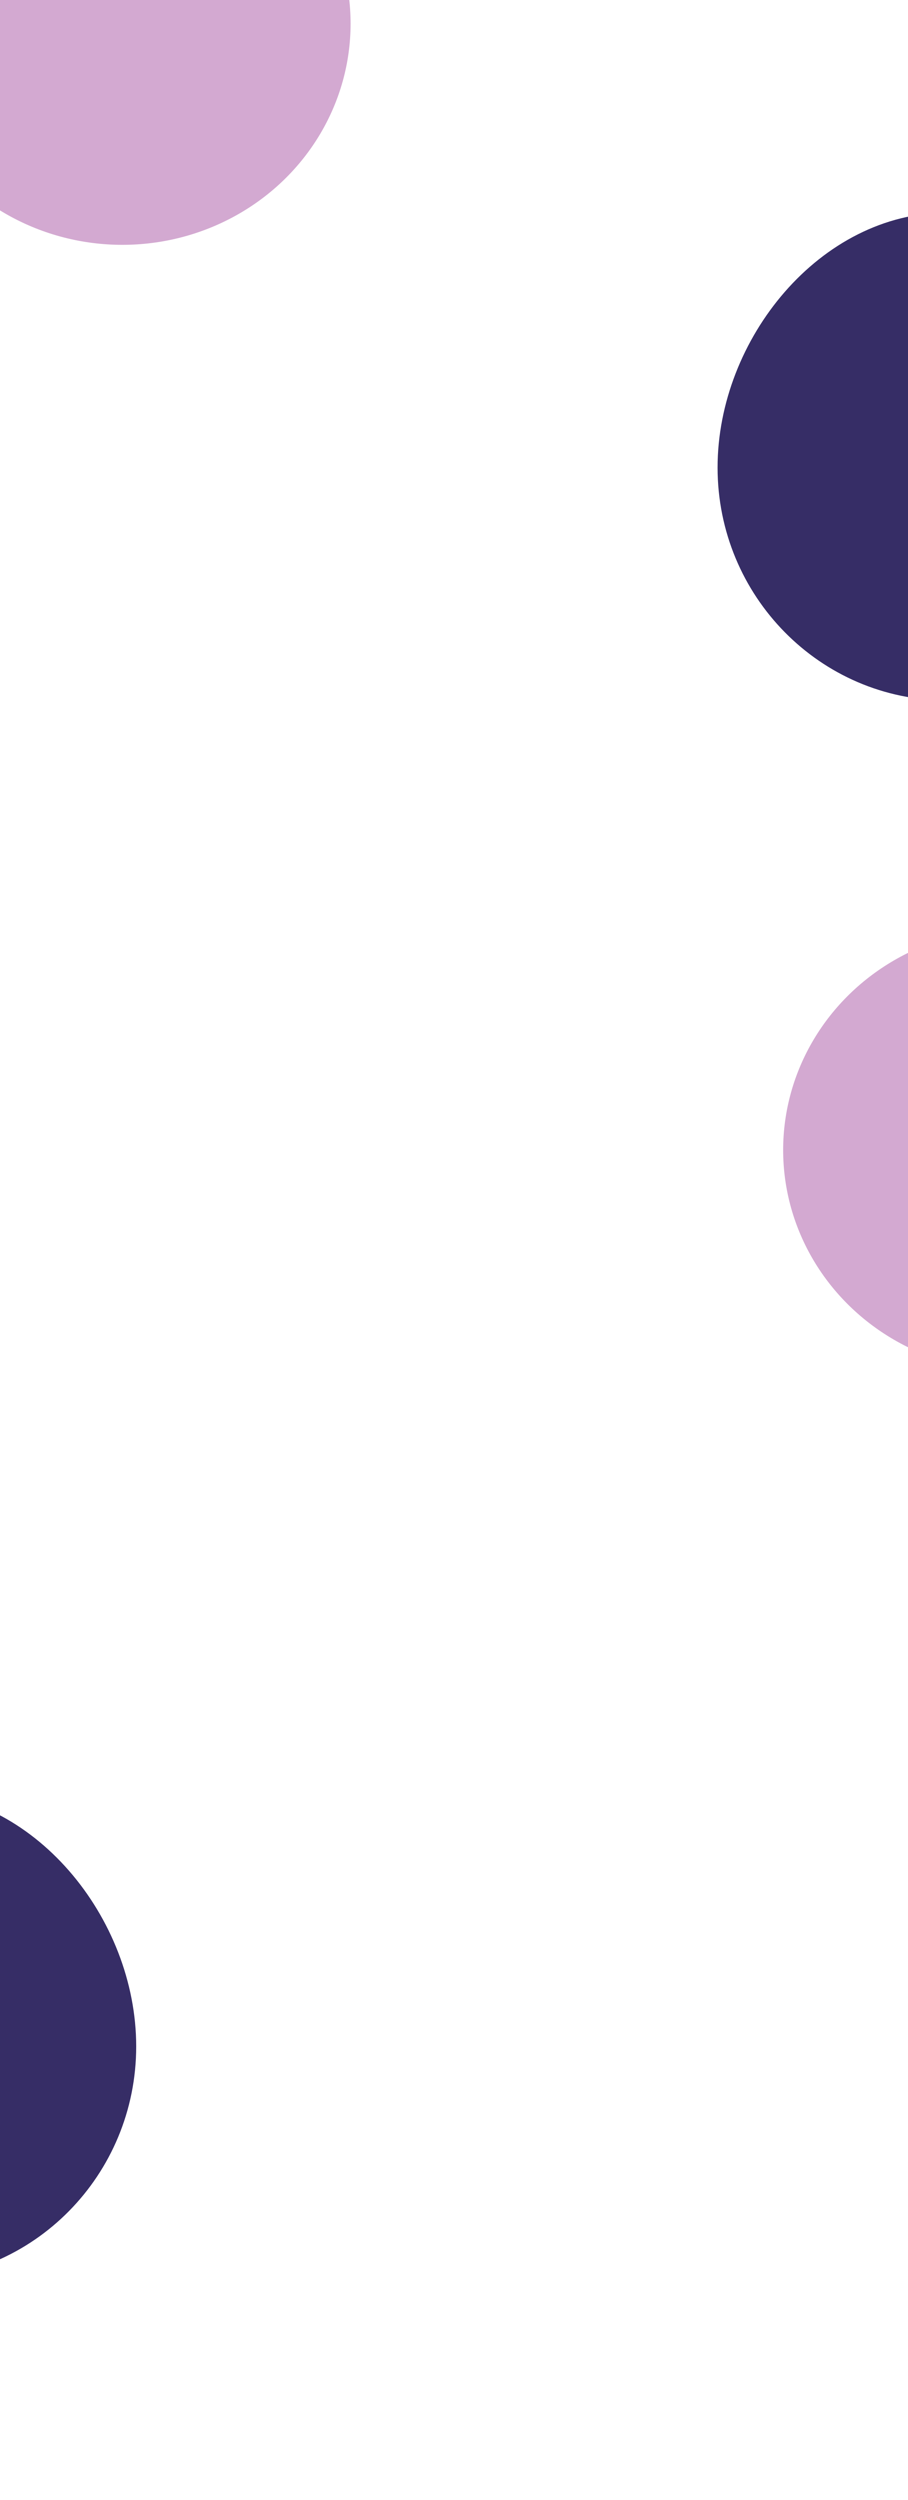 <svg xmlns="http://www.w3.org/2000/svg" width="1440" height="3962" viewBox="0 0 1440 3962" fill="none"><g filter="url(#filter0_f_19_2871)"><path d="M1866 740.924C1866 944.759 1703.03 1110 1502 1110C1300.97 1110 1138 944.759 1138 740.924C1138 537.089 1300.97 337 1502 337C1703.03 337 1866 537.089 1866 740.924Z" fill="#362D66"></path></g><g filter="url(#filter1_f_19_2871)"><path d="M216 3242.92C216 3446.76 53.032 3612 -148 3612C-349.032 3612 -512 3446.76 -512 3242.92C-512 3039.09 -349.032 2839 -148 2839C53.032 2839 216 3039.09 216 3242.92Z" fill="#362D66"></path></g><g filter="url(#filter2_f_19_2871)"><ellipse cx="194" cy="37.5" rx="362" ry="350.5" fill="#91298C" fill-opacity="0.4"></ellipse></g><g filter="url(#filter3_f_19_2871)"><ellipse cx="1604" cy="1822.5" rx="362" ry="350.5" fill="#91298C" fill-opacity="0.4"></ellipse></g><defs><filter id="filter0_f_19_2871" x="788" y="-13" width="1428" height="1473" filterUnits="userSpaceOnUse" color-interpolation-filters="sRGB"><feGaussianBlur stdDeviation="175"></feGaussianBlur></filter><filter id="filter1_f_19_2871" x="-862" y="2489" width="1428" height="1473" filterUnits="userSpaceOnUse" color-interpolation-filters="sRGB"><feGaussianBlur stdDeviation="175"></feGaussianBlur></filter><filter id="filter2_f_19_2871" x="-418" y="-563" width="1224" height="1201" filterUnits="userSpaceOnUse" color-interpolation-filters="sRGB"><feGaussianBlur stdDeviation="125"></feGaussianBlur></filter><filter id="filter3_f_19_2871" x="992" y="1222" width="1224" height="1201" filterUnits="userSpaceOnUse" color-interpolation-filters="sRGB"><feGaussianBlur stdDeviation="125"></feGaussianBlur></filter></defs></svg>